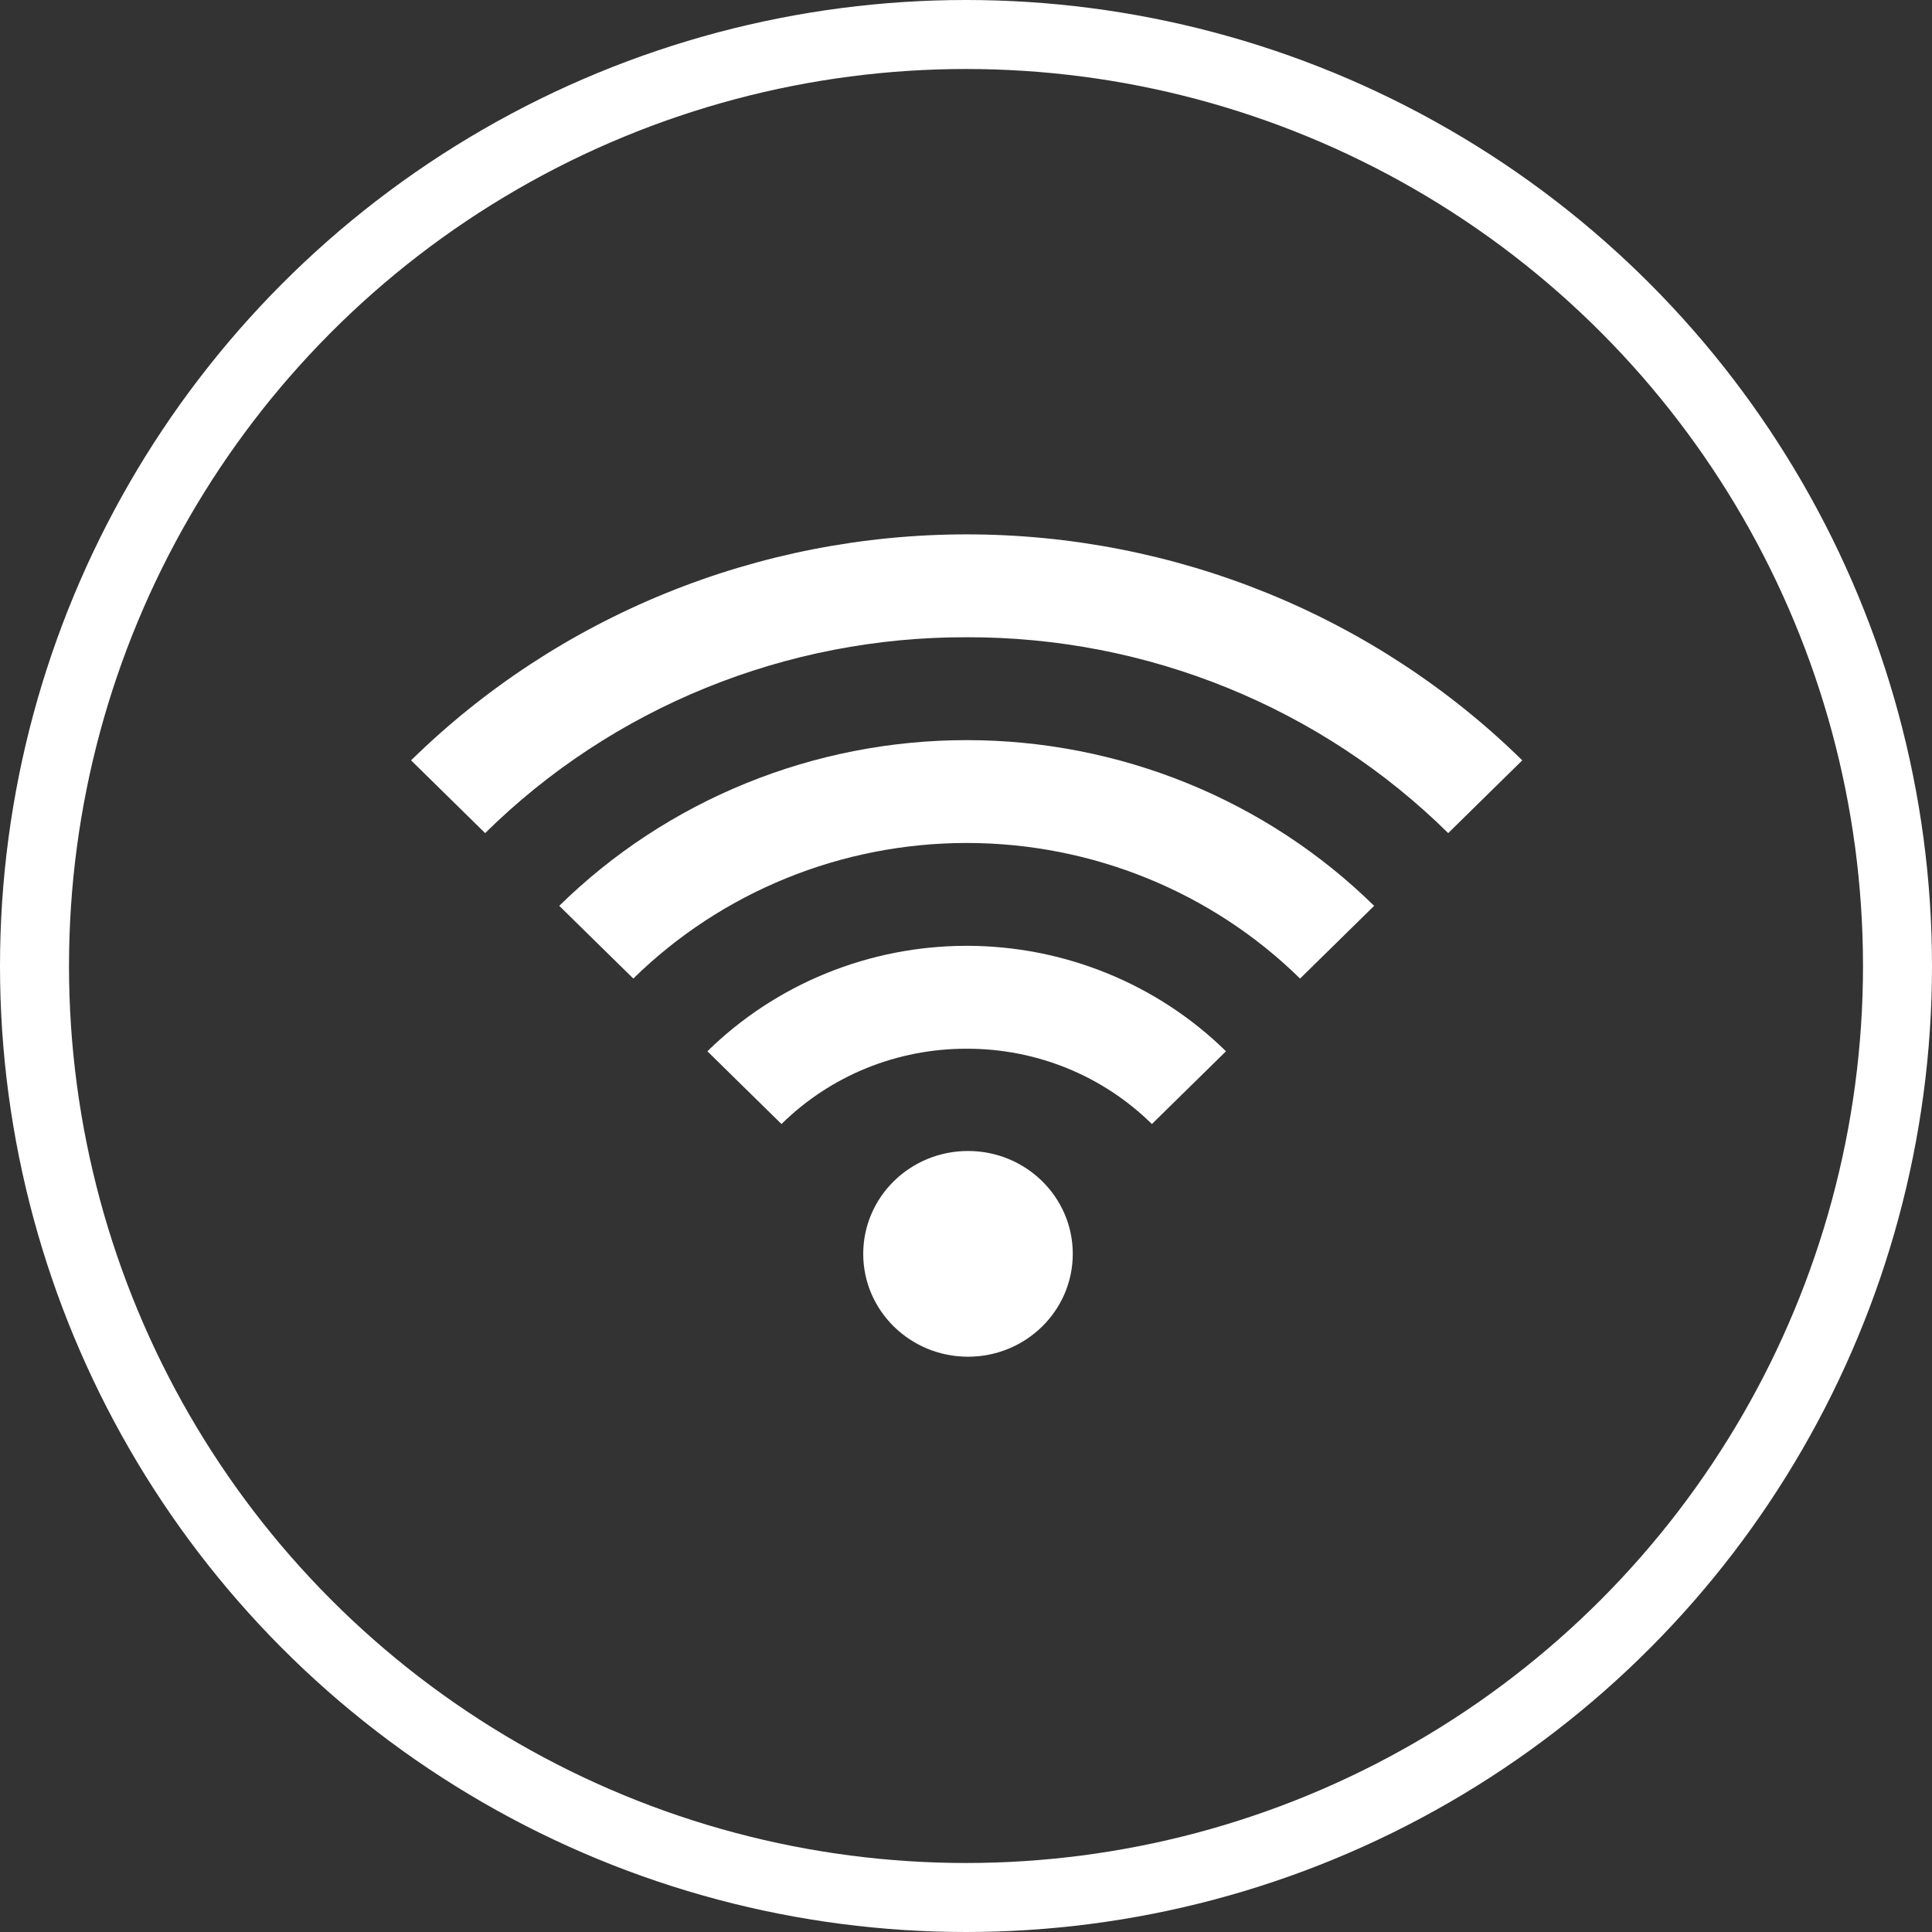 <svg xmlns="http://www.w3.org/2000/svg" width="56" height="56" viewBox="0 0 56 56" fill="none"><rect x="0" y="0" width="56" height="56" fill="#333333" stroke="none"/><circle cx="28" cy="28" r="27" stroke="white" stroke-width="2"></circle><path d="M28.058 39.325C29.735 39.325 31.095 37.99 31.095 36.343C31.095 34.697 29.735 33.362 28.058 33.362C26.381 33.362 25.021 34.697 25.021 36.343C25.021 37.99 26.381 39.325 28.058 39.325Z" fill="white"></path><path d="M28.02 30.398C29.017 30.395 30.005 30.587 30.927 30.961C31.848 31.336 32.685 31.887 33.388 32.581L35.536 30.472C34.549 29.503 33.377 28.734 32.087 28.21C30.798 27.685 29.416 27.415 28.02 27.415C26.624 27.415 25.242 27.685 23.952 28.21C22.663 28.734 21.491 29.503 20.504 30.472L22.652 32.581C23.355 31.887 24.192 31.336 25.113 30.961C26.034 30.587 27.022 30.395 28.02 30.398Z" fill="white"></path><path d="M16.21 26.256L18.357 28.364C20.92 25.848 24.396 24.434 28.02 24.434C31.644 24.434 35.12 25.848 37.683 28.364L39.83 26.256C38.279 24.733 36.438 23.525 34.412 22.701C32.385 21.877 30.213 21.453 28.02 21.453C25.827 21.453 23.655 21.877 21.628 22.701C19.602 23.525 17.761 24.733 16.21 26.256Z" fill="white"></path><path d="M28.02 18.471C30.613 18.464 33.182 18.962 35.577 19.937C37.973 20.911 40.148 22.342 41.977 24.148L44.124 22.039C42.01 19.963 39.499 18.316 36.736 17.192C33.972 16.068 31.011 15.489 28.02 15.489C25.029 15.489 22.067 16.068 19.304 17.192C16.541 18.316 14.03 19.963 11.915 22.039L14.062 24.148C15.891 22.342 18.066 20.911 20.462 19.937C22.858 18.962 25.427 18.464 28.02 18.471Z" fill="white"></path></svg>